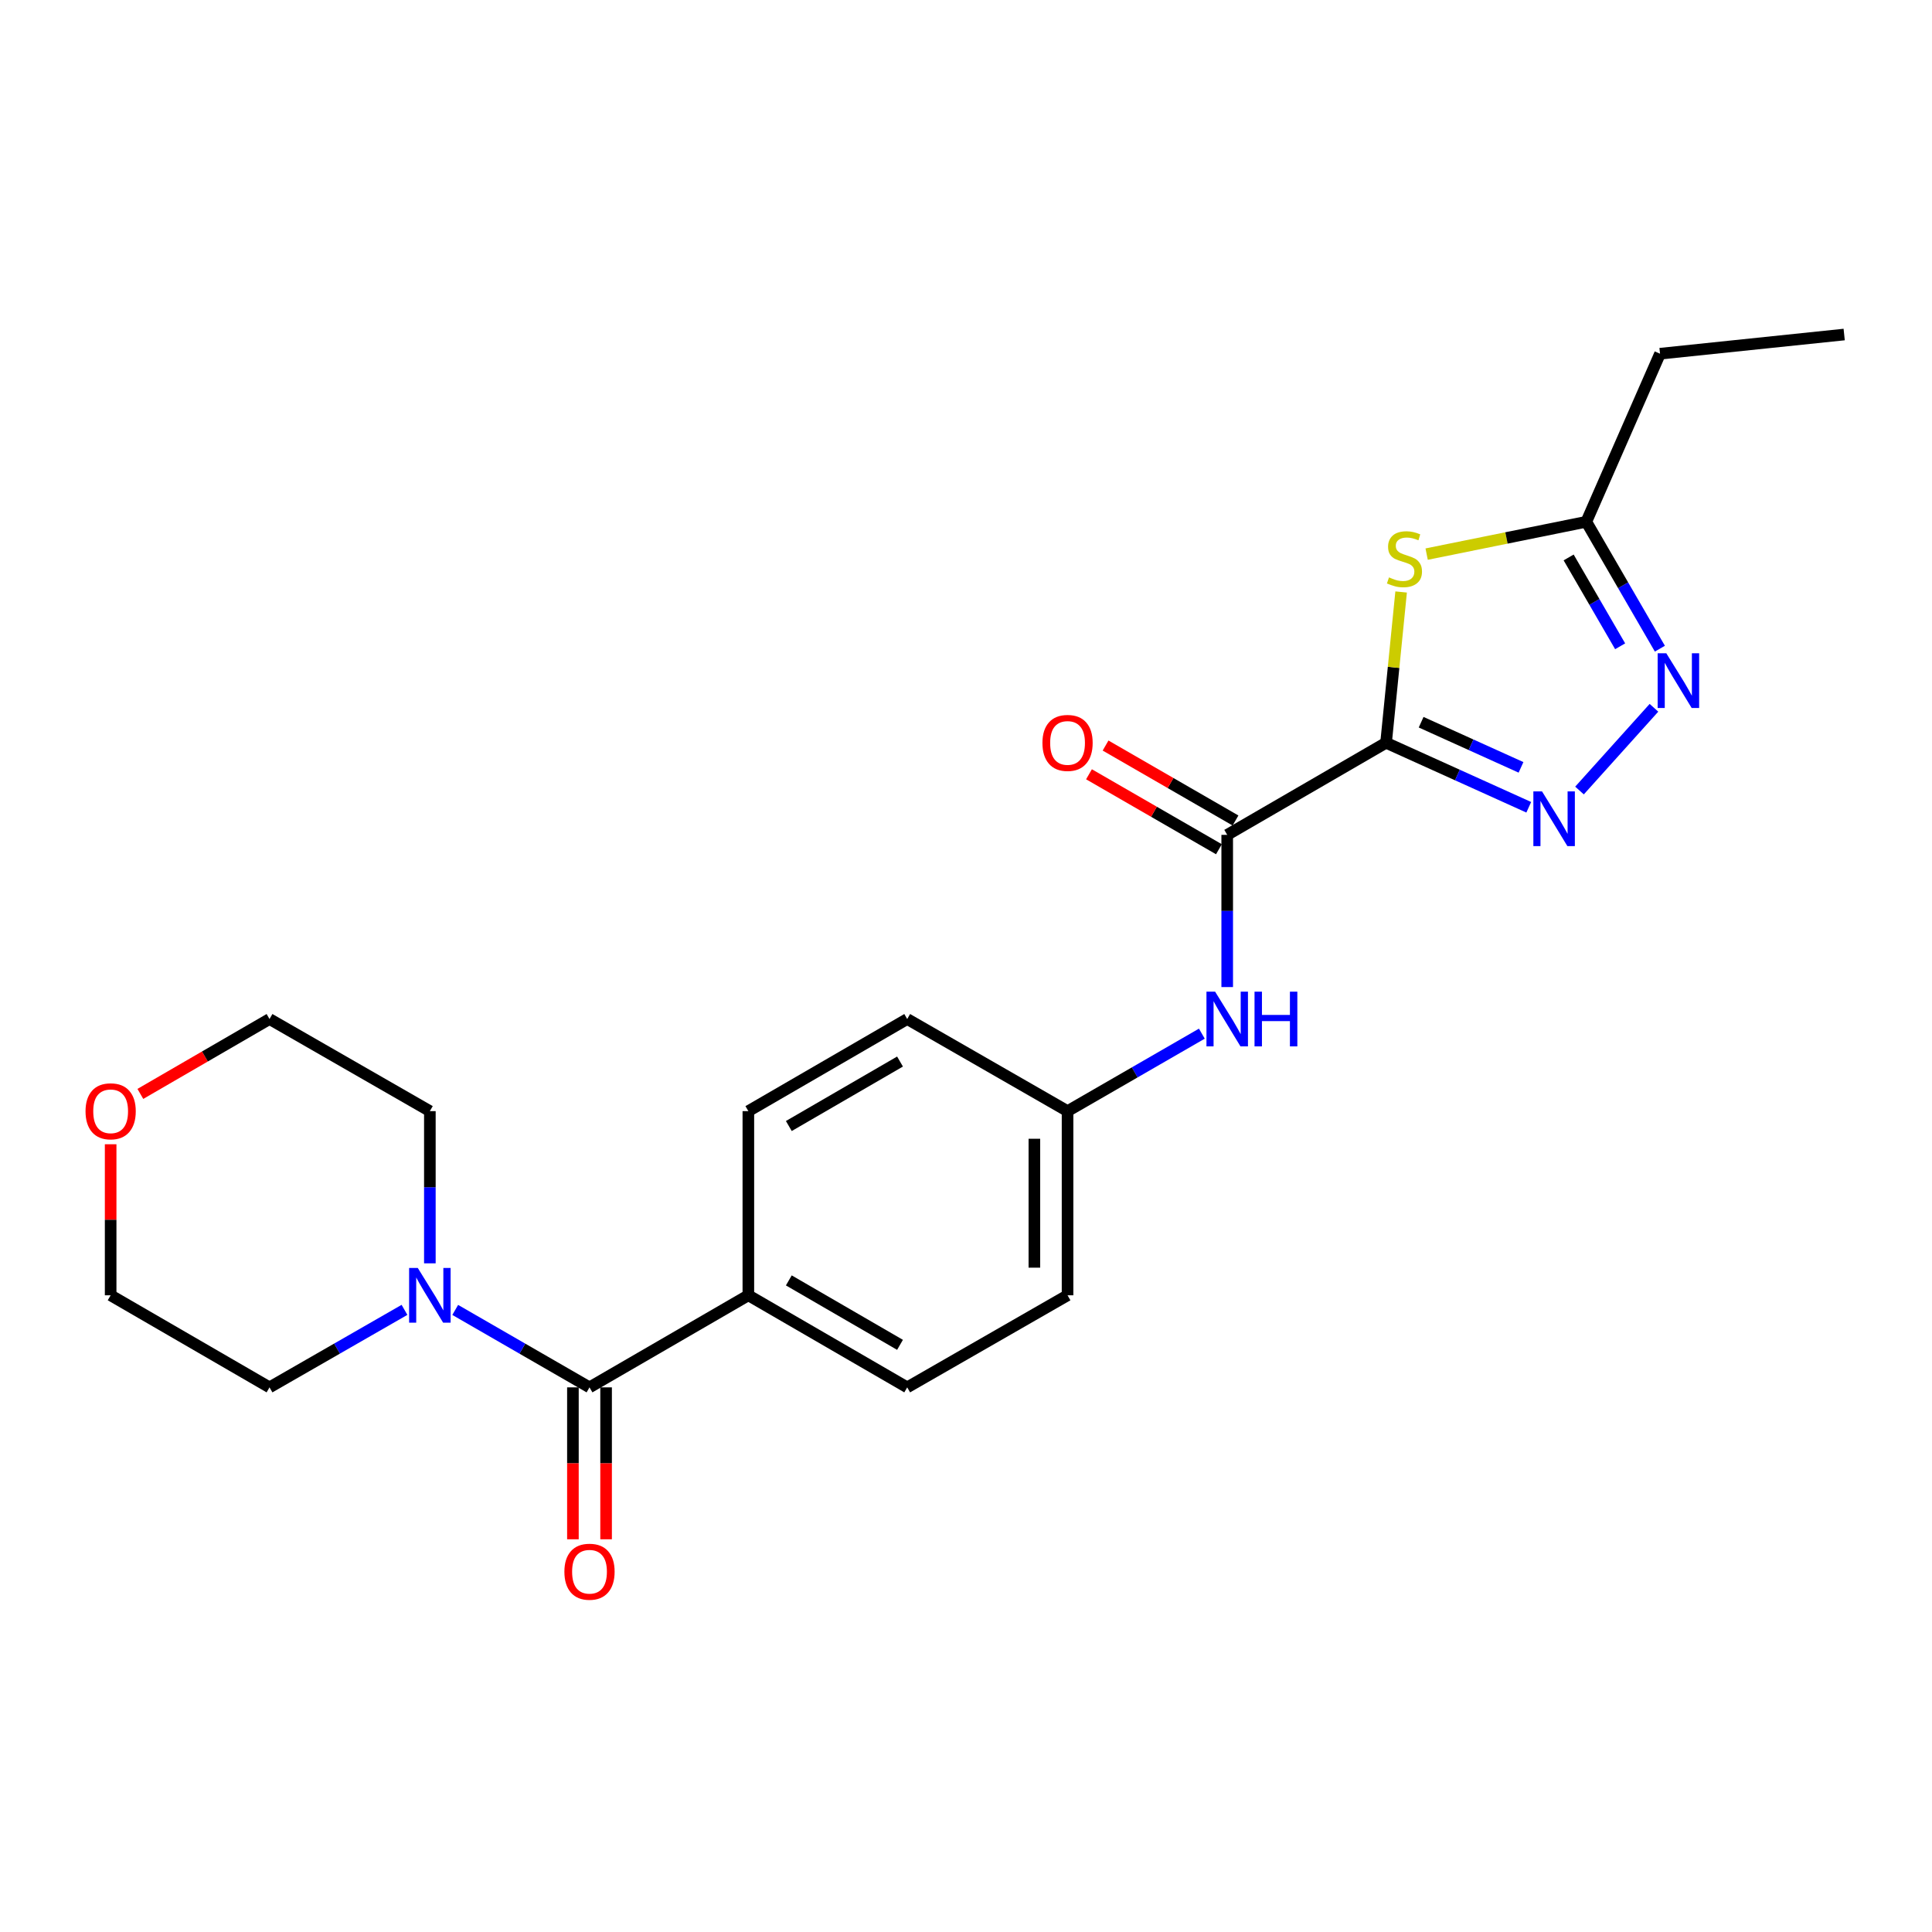 <?xml version='1.0' encoding='iso-8859-1'?>
<svg version='1.1' baseProfile='full'
              xmlns='http://www.w3.org/2000/svg'
                      xmlns:rdkit='http://www.rdkit.org/xml'
                      xmlns:xlink='http://www.w3.org/1999/xlink'
                  xml:space='preserve'
width='1000px' height='1000px' viewBox='0 0 1000 1000'>
<!-- END OF HEADER -->
<rect style='opacity:1.0;fill:#FFFFFF;stroke:none' width='1000' height='1000' x='0' y='0'> </rect>
<path class='bond-0' d='M 717.423,384.453 L 754.351,401.149' style='fill:none;fill-rule:evenodd;stroke:#000000;stroke-width:6px;stroke-linecap:butt;stroke-linejoin:miter;stroke-opacity:1' />
<path class='bond-0' d='M 754.351,401.149 L 791.279,417.844' style='fill:none;fill-rule:evenodd;stroke:#0000FF;stroke-width:6px;stroke-linecap:butt;stroke-linejoin:miter;stroke-opacity:1' />
<path class='bond-0' d='M 735.576,373.814 L 761.426,385.501' style='fill:none;fill-rule:evenodd;stroke:#000000;stroke-width:6px;stroke-linecap:butt;stroke-linejoin:miter;stroke-opacity:1' />
<path class='bond-0' d='M 761.426,385.501 L 787.275,397.188' style='fill:none;fill-rule:evenodd;stroke:#0000FF;stroke-width:6px;stroke-linecap:butt;stroke-linejoin:miter;stroke-opacity:1' />
<path class='bond-1' d='M 717.423,384.453 L 721.321,345.43' style='fill:none;fill-rule:evenodd;stroke:#000000;stroke-width:6px;stroke-linecap:butt;stroke-linejoin:miter;stroke-opacity:1' />
<path class='bond-1' d='M 721.321,345.43 L 725.219,306.408' style='fill:none;fill-rule:evenodd;stroke:#CCCC00;stroke-width:6px;stroke-linecap:butt;stroke-linejoin:miter;stroke-opacity:1' />
<path class='bond-2' d='M 717.423,384.453 L 635.202,432.127' style='fill:none;fill-rule:evenodd;stroke:#000000;stroke-width:6px;stroke-linecap:butt;stroke-linejoin:miter;stroke-opacity:1' />
<path class='bond-3' d='M 817.549,409.173 L 856.084,366.352' style='fill:none;fill-rule:evenodd;stroke:#0000FF;stroke-width:6px;stroke-linecap:butt;stroke-linejoin:miter;stroke-opacity:1' />
<path class='bond-5' d='M 738.426,286.808 L 779.749,278.439' style='fill:none;fill-rule:evenodd;stroke:#CCCC00;stroke-width:6px;stroke-linecap:butt;stroke-linejoin:miter;stroke-opacity:1' />
<path class='bond-5' d='M 779.749,278.439 L 821.072,270.071' style='fill:none;fill-rule:evenodd;stroke:#000000;stroke-width:6px;stroke-linecap:butt;stroke-linejoin:miter;stroke-opacity:1' />
<path class='bond-7' d='M 635.202,432.127 L 635.202,471.516' style='fill:none;fill-rule:evenodd;stroke:#000000;stroke-width:6px;stroke-linecap:butt;stroke-linejoin:miter;stroke-opacity:1' />
<path class='bond-7' d='M 635.202,471.516 L 635.202,510.904' style='fill:none;fill-rule:evenodd;stroke:#0000FF;stroke-width:6px;stroke-linecap:butt;stroke-linejoin:miter;stroke-opacity:1' />
<path class='bond-10' d='M 639.493,424.69 L 605.865,405.29' style='fill:none;fill-rule:evenodd;stroke:#000000;stroke-width:6px;stroke-linecap:butt;stroke-linejoin:miter;stroke-opacity:1' />
<path class='bond-10' d='M 605.865,405.29 L 572.238,385.891' style='fill:none;fill-rule:evenodd;stroke:#FF0000;stroke-width:6px;stroke-linecap:butt;stroke-linejoin:miter;stroke-opacity:1' />
<path class='bond-10' d='M 630.912,439.565 L 597.284,420.165' style='fill:none;fill-rule:evenodd;stroke:#000000;stroke-width:6px;stroke-linecap:butt;stroke-linejoin:miter;stroke-opacity:1' />
<path class='bond-10' d='M 597.284,420.165 L 563.656,400.766' style='fill:none;fill-rule:evenodd;stroke:#FF0000;stroke-width:6px;stroke-linecap:butt;stroke-linejoin:miter;stroke-opacity:1' />
<path class='bond-23' d='M 859.151,335.755 L 840.112,302.913' style='fill:none;fill-rule:evenodd;stroke:#0000FF;stroke-width:6px;stroke-linecap:butt;stroke-linejoin:miter;stroke-opacity:1' />
<path class='bond-23' d='M 840.112,302.913 L 821.072,270.071' style='fill:none;fill-rule:evenodd;stroke:#000000;stroke-width:6px;stroke-linecap:butt;stroke-linejoin:miter;stroke-opacity:1' />
<path class='bond-23' d='M 838.582,334.516 L 825.255,311.526' style='fill:none;fill-rule:evenodd;stroke:#0000FF;stroke-width:6px;stroke-linecap:butt;stroke-linejoin:miter;stroke-opacity:1' />
<path class='bond-23' d='M 825.255,311.526 L 811.927,288.536' style='fill:none;fill-rule:evenodd;stroke:#000000;stroke-width:6px;stroke-linecap:butt;stroke-linejoin:miter;stroke-opacity:1' />
<path class='bond-4' d='M 305.126,718.097 L 387.347,670.442' style='fill:none;fill-rule:evenodd;stroke:#000000;stroke-width:6px;stroke-linecap:butt;stroke-linejoin:miter;stroke-opacity:1' />
<path class='bond-6' d='M 305.126,718.097 L 270.373,698.054' style='fill:none;fill-rule:evenodd;stroke:#000000;stroke-width:6px;stroke-linecap:butt;stroke-linejoin:miter;stroke-opacity:1' />
<path class='bond-6' d='M 270.373,698.054 L 235.62,678.011' style='fill:none;fill-rule:evenodd;stroke:#0000FF;stroke-width:6px;stroke-linecap:butt;stroke-linejoin:miter;stroke-opacity:1' />
<path class='bond-9' d='M 296.54,718.097 L 296.54,757.415' style='fill:none;fill-rule:evenodd;stroke:#000000;stroke-width:6px;stroke-linecap:butt;stroke-linejoin:miter;stroke-opacity:1' />
<path class='bond-9' d='M 296.54,757.415 L 296.54,796.733' style='fill:none;fill-rule:evenodd;stroke:#FF0000;stroke-width:6px;stroke-linecap:butt;stroke-linejoin:miter;stroke-opacity:1' />
<path class='bond-9' d='M 313.713,718.097 L 313.713,757.415' style='fill:none;fill-rule:evenodd;stroke:#000000;stroke-width:6px;stroke-linecap:butt;stroke-linejoin:miter;stroke-opacity:1' />
<path class='bond-9' d='M 313.713,757.415 L 313.713,796.733' style='fill:none;fill-rule:evenodd;stroke:#FF0000;stroke-width:6px;stroke-linecap:butt;stroke-linejoin:miter;stroke-opacity:1' />
<path class='bond-19' d='M 821.072,270.071 L 859.225,183.079' style='fill:none;fill-rule:evenodd;stroke:#000000;stroke-width:6px;stroke-linecap:butt;stroke-linejoin:miter;stroke-opacity:1' />
<path class='bond-17' d='M 222.495,653.899 L 222.495,614.51' style='fill:none;fill-rule:evenodd;stroke:#0000FF;stroke-width:6px;stroke-linecap:butt;stroke-linejoin:miter;stroke-opacity:1' />
<path class='bond-17' d='M 222.495,614.51 L 222.495,575.122' style='fill:none;fill-rule:evenodd;stroke:#000000;stroke-width:6px;stroke-linecap:butt;stroke-linejoin:miter;stroke-opacity:1' />
<path class='bond-18' d='M 209.362,677.983 L 174.432,698.04' style='fill:none;fill-rule:evenodd;stroke:#0000FF;stroke-width:6px;stroke-linecap:butt;stroke-linejoin:miter;stroke-opacity:1' />
<path class='bond-18' d='M 174.432,698.04 L 139.501,718.097' style='fill:none;fill-rule:evenodd;stroke:#000000;stroke-width:6px;stroke-linecap:butt;stroke-linejoin:miter;stroke-opacity:1' />
<path class='bond-14' d='M 622.077,535.019 L 587.319,555.07' style='fill:none;fill-rule:evenodd;stroke:#0000FF;stroke-width:6px;stroke-linecap:butt;stroke-linejoin:miter;stroke-opacity:1' />
<path class='bond-14' d='M 587.319,555.07 L 552.562,575.122' style='fill:none;fill-rule:evenodd;stroke:#000000;stroke-width:6px;stroke-linecap:butt;stroke-linejoin:miter;stroke-opacity:1' />
<path class='bond-8' d='M 387.347,670.442 L 469.568,718.097' style='fill:none;fill-rule:evenodd;stroke:#000000;stroke-width:6px;stroke-linecap:butt;stroke-linejoin:miter;stroke-opacity:1' />
<path class='bond-8' d='M 408.292,662.732 L 465.846,696.091' style='fill:none;fill-rule:evenodd;stroke:#000000;stroke-width:6px;stroke-linecap:butt;stroke-linejoin:miter;stroke-opacity:1' />
<path class='bond-24' d='M 387.347,670.442 L 387.347,575.122' style='fill:none;fill-rule:evenodd;stroke:#000000;stroke-width:6px;stroke-linecap:butt;stroke-linejoin:miter;stroke-opacity:1' />
<path class='bond-11' d='M 57.271,592.265 L 57.271,631.353' style='fill:none;fill-rule:evenodd;stroke:#FF0000;stroke-width:6px;stroke-linecap:butt;stroke-linejoin:miter;stroke-opacity:1' />
<path class='bond-11' d='M 57.271,631.353 L 57.271,670.442' style='fill:none;fill-rule:evenodd;stroke:#000000;stroke-width:6px;stroke-linecap:butt;stroke-linejoin:miter;stroke-opacity:1' />
<path class='bond-25' d='M 72.647,566.207 L 106.074,546.827' style='fill:none;fill-rule:evenodd;stroke:#FF0000;stroke-width:6px;stroke-linecap:butt;stroke-linejoin:miter;stroke-opacity:1' />
<path class='bond-25' d='M 106.074,546.827 L 139.501,527.447' style='fill:none;fill-rule:evenodd;stroke:#000000;stroke-width:6px;stroke-linecap:butt;stroke-linejoin:miter;stroke-opacity:1' />
<path class='bond-12' d='M 387.347,575.122 L 469.568,527.447' style='fill:none;fill-rule:evenodd;stroke:#000000;stroke-width:6px;stroke-linecap:butt;stroke-linejoin:miter;stroke-opacity:1' />
<path class='bond-12' d='M 408.294,582.827 L 465.849,549.455' style='fill:none;fill-rule:evenodd;stroke:#000000;stroke-width:6px;stroke-linecap:butt;stroke-linejoin:miter;stroke-opacity:1' />
<path class='bond-13' d='M 469.568,718.097 L 552.562,670.442' style='fill:none;fill-rule:evenodd;stroke:#000000;stroke-width:6px;stroke-linecap:butt;stroke-linejoin:miter;stroke-opacity:1' />
<path class='bond-15' d='M 552.562,575.122 L 469.568,527.447' style='fill:none;fill-rule:evenodd;stroke:#000000;stroke-width:6px;stroke-linecap:butt;stroke-linejoin:miter;stroke-opacity:1' />
<path class='bond-16' d='M 552.562,575.122 L 552.562,670.442' style='fill:none;fill-rule:evenodd;stroke:#000000;stroke-width:6px;stroke-linecap:butt;stroke-linejoin:miter;stroke-opacity:1' />
<path class='bond-16' d='M 535.389,589.42 L 535.389,656.144' style='fill:none;fill-rule:evenodd;stroke:#000000;stroke-width:6px;stroke-linecap:butt;stroke-linejoin:miter;stroke-opacity:1' />
<path class='bond-20' d='M 222.495,575.122 L 139.501,527.447' style='fill:none;fill-rule:evenodd;stroke:#000000;stroke-width:6px;stroke-linecap:butt;stroke-linejoin:miter;stroke-opacity:1' />
<path class='bond-21' d='M 139.501,718.097 L 57.271,670.442' style='fill:none;fill-rule:evenodd;stroke:#000000;stroke-width:6px;stroke-linecap:butt;stroke-linejoin:miter;stroke-opacity:1' />
<path class='bond-22' d='M 859.225,183.079 L 954.545,173.148' style='fill:none;fill-rule:evenodd;stroke:#000000;stroke-width:6px;stroke-linecap:butt;stroke-linejoin:miter;stroke-opacity:1' />
<path  class='atom-1' d='M 798.145 409.619
L 807.425 424.619
Q 808.345 426.099, 809.825 428.779
Q 811.305 431.459, 811.385 431.619
L 811.385 409.619
L 815.145 409.619
L 815.145 437.939
L 811.265 437.939
L 801.305 421.539
Q 800.145 419.619, 798.905 417.419
Q 797.705 415.219, 797.345 414.539
L 797.345 437.939
L 793.665 437.939
L 793.665 409.619
L 798.145 409.619
' fill='#0000FF'/>
<path  class='atom-2' d='M 718.945 298.853
Q 719.265 298.973, 720.585 299.533
Q 721.905 300.093, 723.345 300.453
Q 724.825 300.773, 726.265 300.773
Q 728.945 300.773, 730.505 299.493
Q 732.065 298.173, 732.065 295.893
Q 732.065 294.333, 731.265 293.373
Q 730.505 292.413, 729.305 291.893
Q 728.105 291.373, 726.105 290.773
Q 723.585 290.013, 722.065 289.293
Q 720.585 288.573, 719.505 287.053
Q 718.465 285.533, 718.465 282.973
Q 718.465 279.413, 720.865 277.213
Q 723.305 275.013, 728.105 275.013
Q 731.385 275.013, 735.105 276.573
L 734.185 279.653
Q 730.785 278.253, 728.225 278.253
Q 725.465 278.253, 723.945 279.413
Q 722.425 280.533, 722.465 282.493
Q 722.465 284.013, 723.225 284.933
Q 724.025 285.853, 725.145 286.373
Q 726.305 286.893, 728.225 287.493
Q 730.785 288.293, 732.305 289.093
Q 733.825 289.893, 734.905 291.533
Q 736.025 293.133, 736.025 295.893
Q 736.025 299.813, 733.385 301.933
Q 730.785 304.013, 726.425 304.013
Q 723.905 304.013, 721.985 303.453
Q 720.105 302.933, 717.865 302.013
L 718.945 298.853
' fill='#CCCC00'/>
<path  class='atom-4' d='M 862.477 338.131
L 871.757 353.131
Q 872.677 354.611, 874.157 357.291
Q 875.637 359.971, 875.717 360.131
L 875.717 338.131
L 879.477 338.131
L 879.477 366.451
L 875.597 366.451
L 865.637 350.051
Q 864.477 348.131, 863.237 345.931
Q 862.037 343.731, 861.677 343.051
L 861.677 366.451
L 857.997 366.451
L 857.997 338.131
L 862.477 338.131
' fill='#0000FF'/>
<path  class='atom-7' d='M 216.235 656.282
L 225.515 671.282
Q 226.435 672.762, 227.915 675.442
Q 229.395 678.122, 229.475 678.282
L 229.475 656.282
L 233.235 656.282
L 233.235 684.602
L 229.355 684.602
L 219.395 668.202
Q 218.235 666.282, 216.995 664.082
Q 215.795 661.882, 215.435 661.202
L 215.435 684.602
L 211.755 684.602
L 211.755 656.282
L 216.235 656.282
' fill='#0000FF'/>
<path  class='atom-8' d='M 628.942 513.287
L 638.222 528.287
Q 639.142 529.767, 640.622 532.447
Q 642.102 535.127, 642.182 535.287
L 642.182 513.287
L 645.942 513.287
L 645.942 541.607
L 642.062 541.607
L 632.102 525.207
Q 630.942 523.287, 629.702 521.087
Q 628.502 518.887, 628.142 518.207
L 628.142 541.607
L 624.462 541.607
L 624.462 513.287
L 628.942 513.287
' fill='#0000FF'/>
<path  class='atom-8' d='M 649.342 513.287
L 653.182 513.287
L 653.182 525.327
L 667.662 525.327
L 667.662 513.287
L 671.502 513.287
L 671.502 541.607
L 667.662 541.607
L 667.662 528.527
L 653.182 528.527
L 653.182 541.607
L 649.342 541.607
L 649.342 513.287
' fill='#0000FF'/>
<path  class='atom-10' d='M 292.126 813.517
Q 292.126 806.717, 295.486 802.917
Q 298.846 799.117, 305.126 799.117
Q 311.406 799.117, 314.766 802.917
Q 318.126 806.717, 318.126 813.517
Q 318.126 820.397, 314.726 824.317
Q 311.326 828.197, 305.126 828.197
Q 298.886 828.197, 295.486 824.317
Q 292.126 820.437, 292.126 813.517
M 305.126 824.997
Q 309.446 824.997, 311.766 822.117
Q 314.126 819.197, 314.126 813.517
Q 314.126 807.957, 311.766 805.157
Q 309.446 802.317, 305.126 802.317
Q 300.806 802.317, 298.446 805.117
Q 296.126 807.917, 296.126 813.517
Q 296.126 819.237, 298.446 822.117
Q 300.806 824.997, 305.126 824.997
' fill='#FF0000'/>
<path  class='atom-11' d='M 539.562 384.533
Q 539.562 377.733, 542.922 373.933
Q 546.282 370.133, 552.562 370.133
Q 558.842 370.133, 562.202 373.933
Q 565.562 377.733, 565.562 384.533
Q 565.562 391.413, 562.162 395.333
Q 558.762 399.213, 552.562 399.213
Q 546.322 399.213, 542.922 395.333
Q 539.562 391.453, 539.562 384.533
M 552.562 396.013
Q 556.882 396.013, 559.202 393.133
Q 561.562 390.213, 561.562 384.533
Q 561.562 378.973, 559.202 376.173
Q 556.882 373.333, 552.562 373.333
Q 548.242 373.333, 545.882 376.133
Q 543.562 378.933, 543.562 384.533
Q 543.562 390.253, 545.882 393.133
Q 548.242 396.013, 552.562 396.013
' fill='#FF0000'/>
<path  class='atom-12' d='M 44.271 575.202
Q 44.271 568.402, 47.631 564.602
Q 50.991 560.802, 57.271 560.802
Q 63.551 560.802, 66.911 564.602
Q 70.271 568.402, 70.271 575.202
Q 70.271 582.082, 66.871 586.002
Q 63.471 589.882, 57.271 589.882
Q 51.031 589.882, 47.631 586.002
Q 44.271 582.122, 44.271 575.202
M 57.271 586.682
Q 61.591 586.682, 63.911 583.802
Q 66.271 580.882, 66.271 575.202
Q 66.271 569.642, 63.911 566.842
Q 61.591 564.002, 57.271 564.002
Q 52.951 564.002, 50.591 566.802
Q 48.271 569.602, 48.271 575.202
Q 48.271 580.922, 50.591 583.802
Q 52.951 586.682, 57.271 586.682
' fill='#FF0000'/>
</svg>
